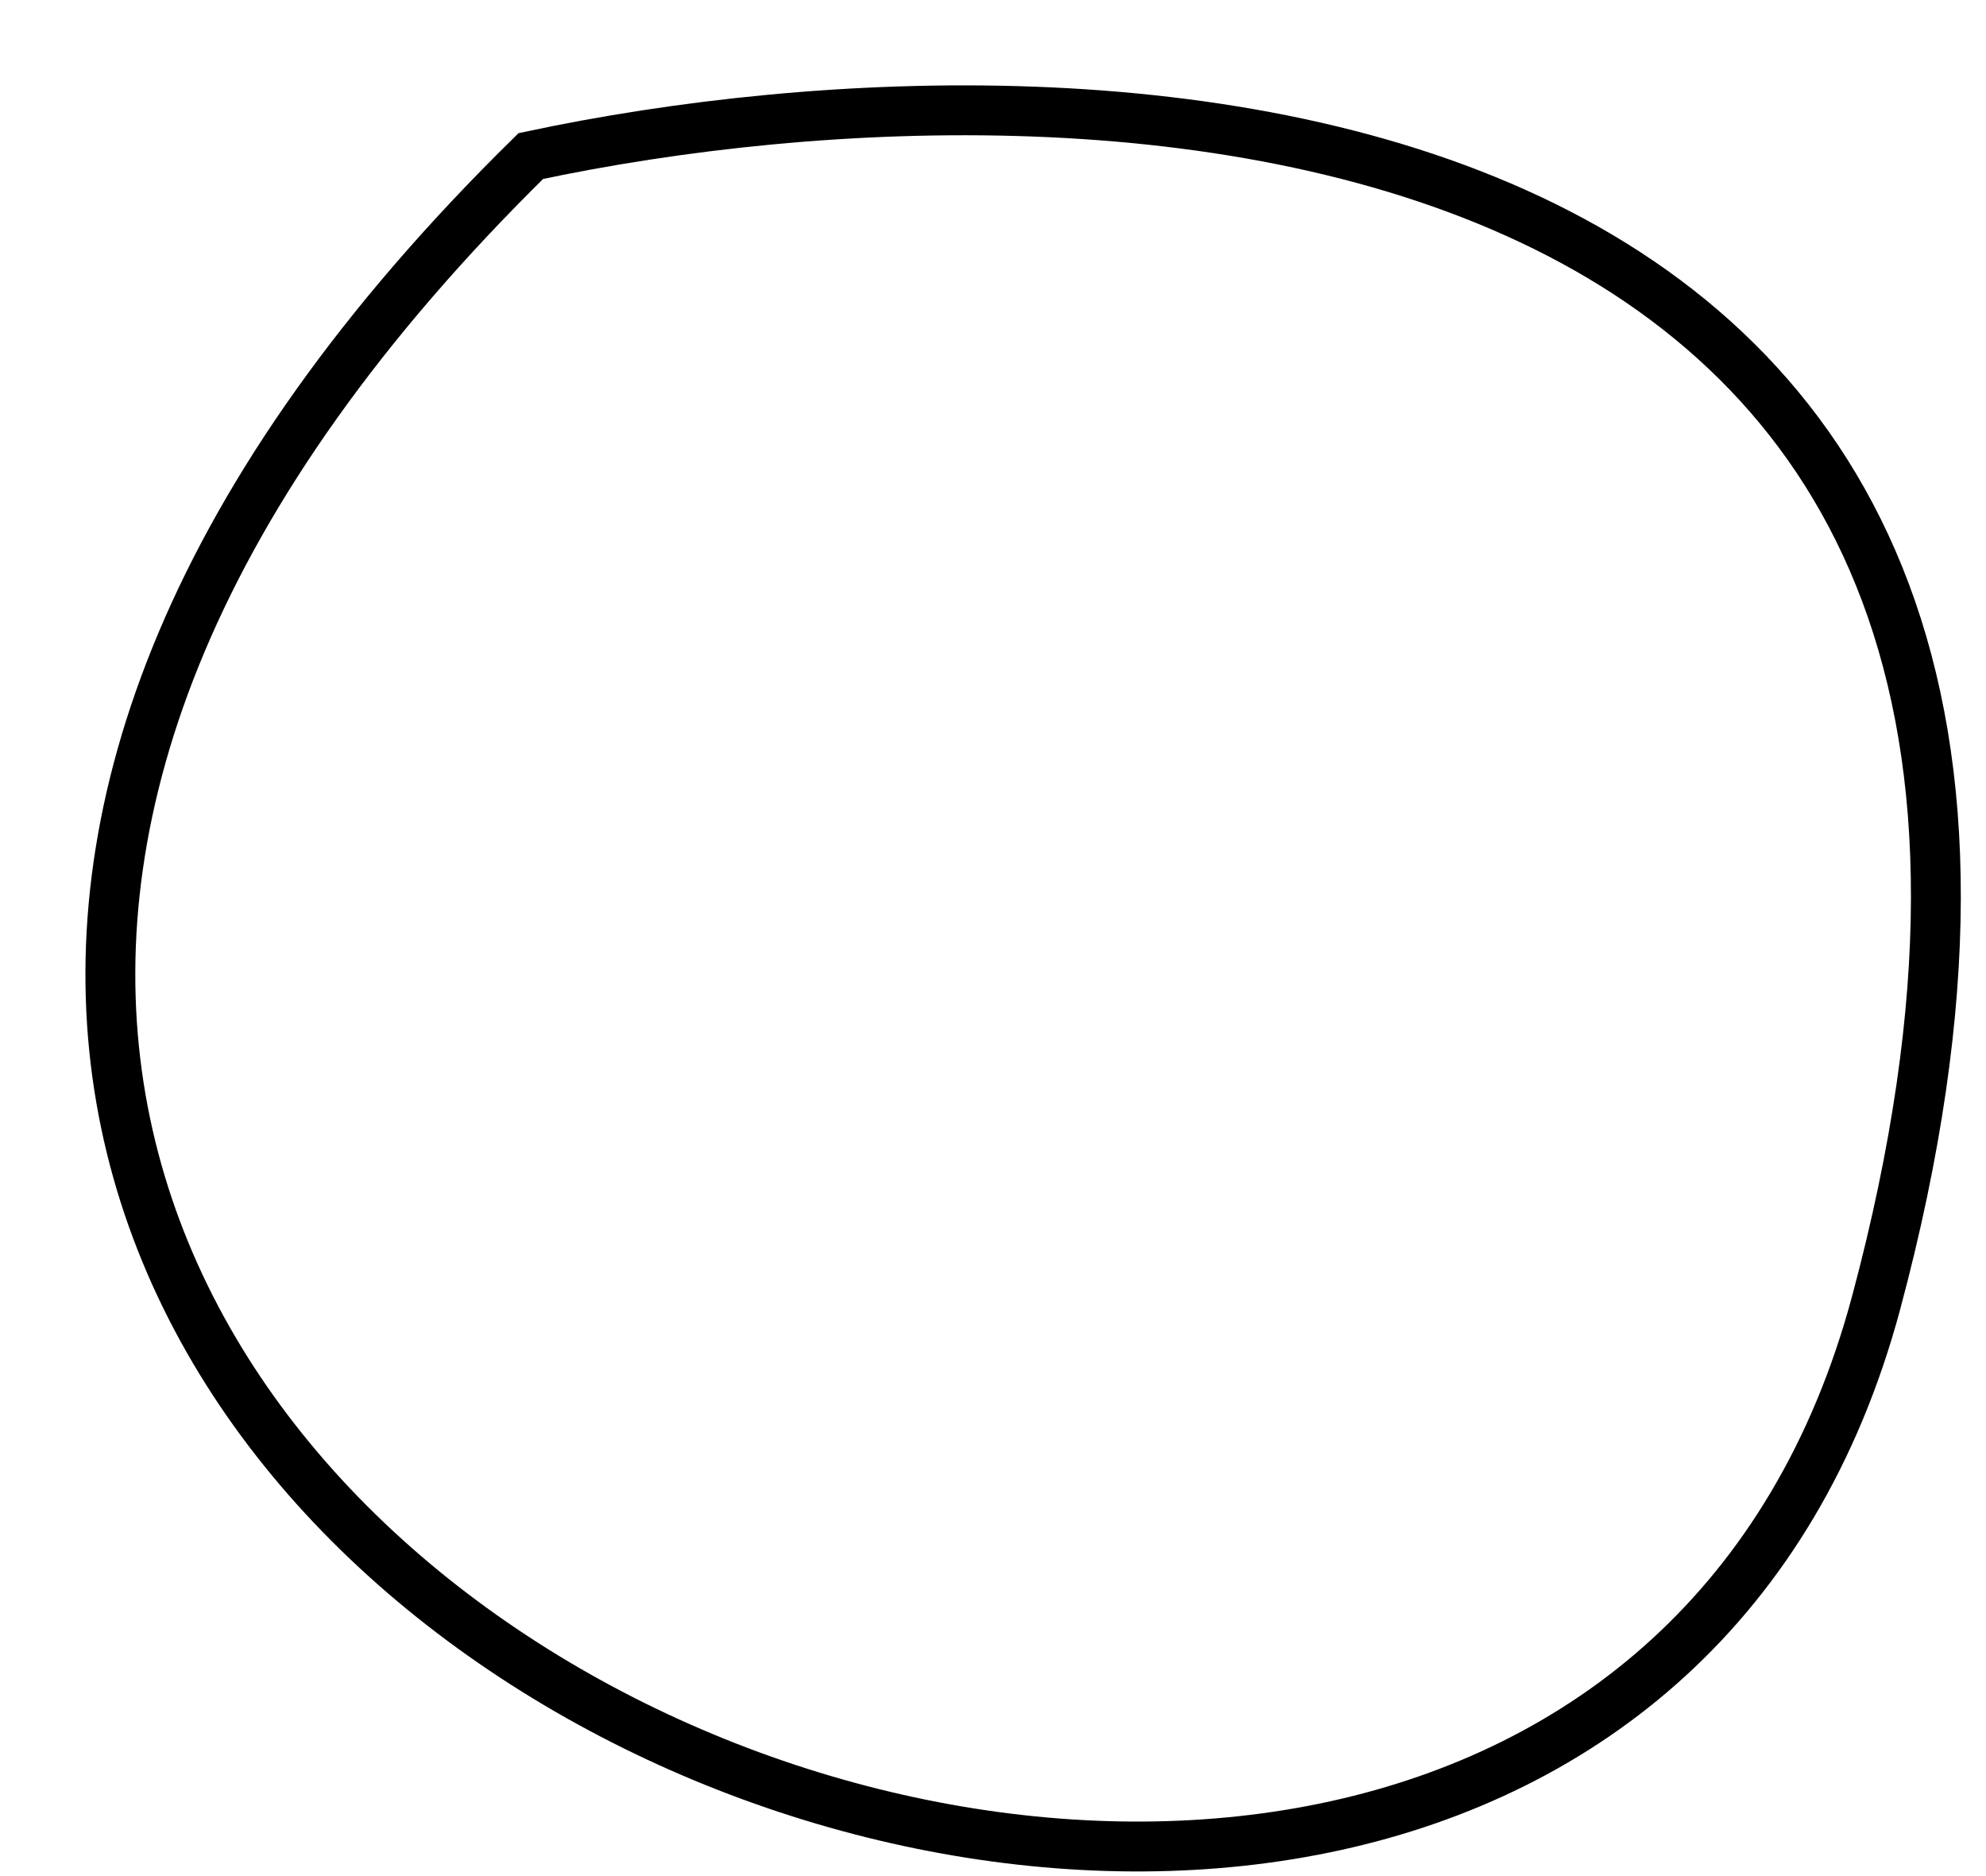 <?xml version="1.0" encoding="utf-8"?>
<svg xmlns="http://www.w3.org/2000/svg" fill="none" height="100%" overflow="visible" preserveAspectRatio="none" style="display: block;" viewBox="0 0 18 17" width="100%">
<path d="M4.811 1.414C10.106 0.285 19.957 0.782 17.005 11.802C14.052 22.822 -7.609 13.608 4.811 1.414Z" id="Vector 53" stroke="black" stroke-width="0.452"/>
</svg>